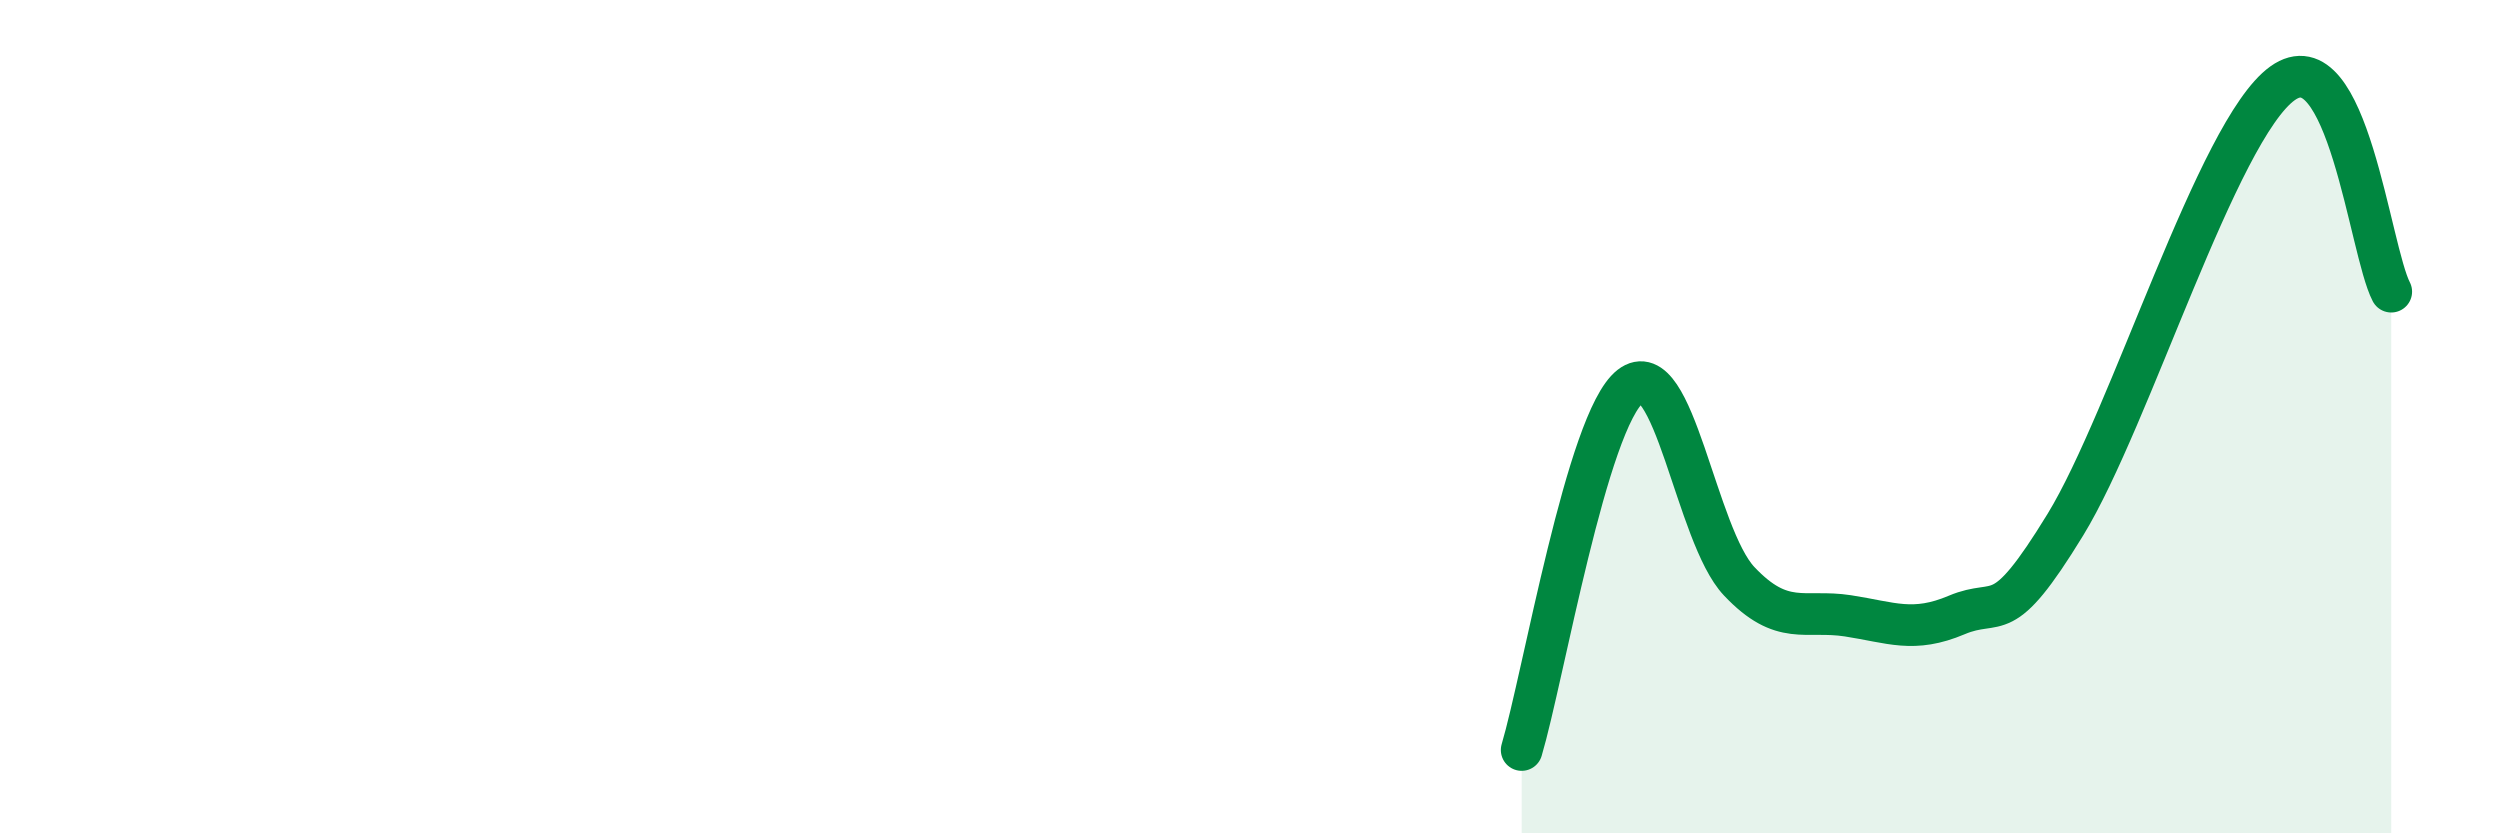 
    <svg width="60" height="20" viewBox="0 0 60 20" xmlns="http://www.w3.org/2000/svg">
      <path
        d="M 36.52,18 C 37.04,16.25 38.09,10.08 39.13,9.27 C 40.17,8.46 40.7,12.85 41.74,13.95 C 42.78,15.05 43.31,14.62 44.35,14.78 C 45.39,14.94 45.92,15.2 46.96,14.76 C 48,14.32 48.01,15.14 49.57,12.59 C 51.13,10.04 53.22,3.12 54.78,2 C 56.34,0.88 56.87,6 57.39,7L57.39 20L36.52 20Z"
        fill="#008740"
        opacity="0.1"
        stroke-linecap="round"
        stroke-linejoin="round"
      />
      <path
        d="M 36.52,18 C 37.04,16.25 38.09,10.08 39.13,9.27 C 40.17,8.46 40.7,12.85 41.74,13.95 C 42.78,15.05 43.31,14.62 44.35,14.78 C 45.39,14.94 45.92,15.2 46.96,14.76 C 48,14.32 48.01,15.14 49.57,12.59 C 51.13,10.04 53.22,3.12 54.78,2 C 56.34,0.88 56.87,6 57.39,7"
        stroke="#008740"
        stroke-width="1"
        fill="none"
        stroke-linecap="round"
        stroke-linejoin="round"
      />
    </svg>
  